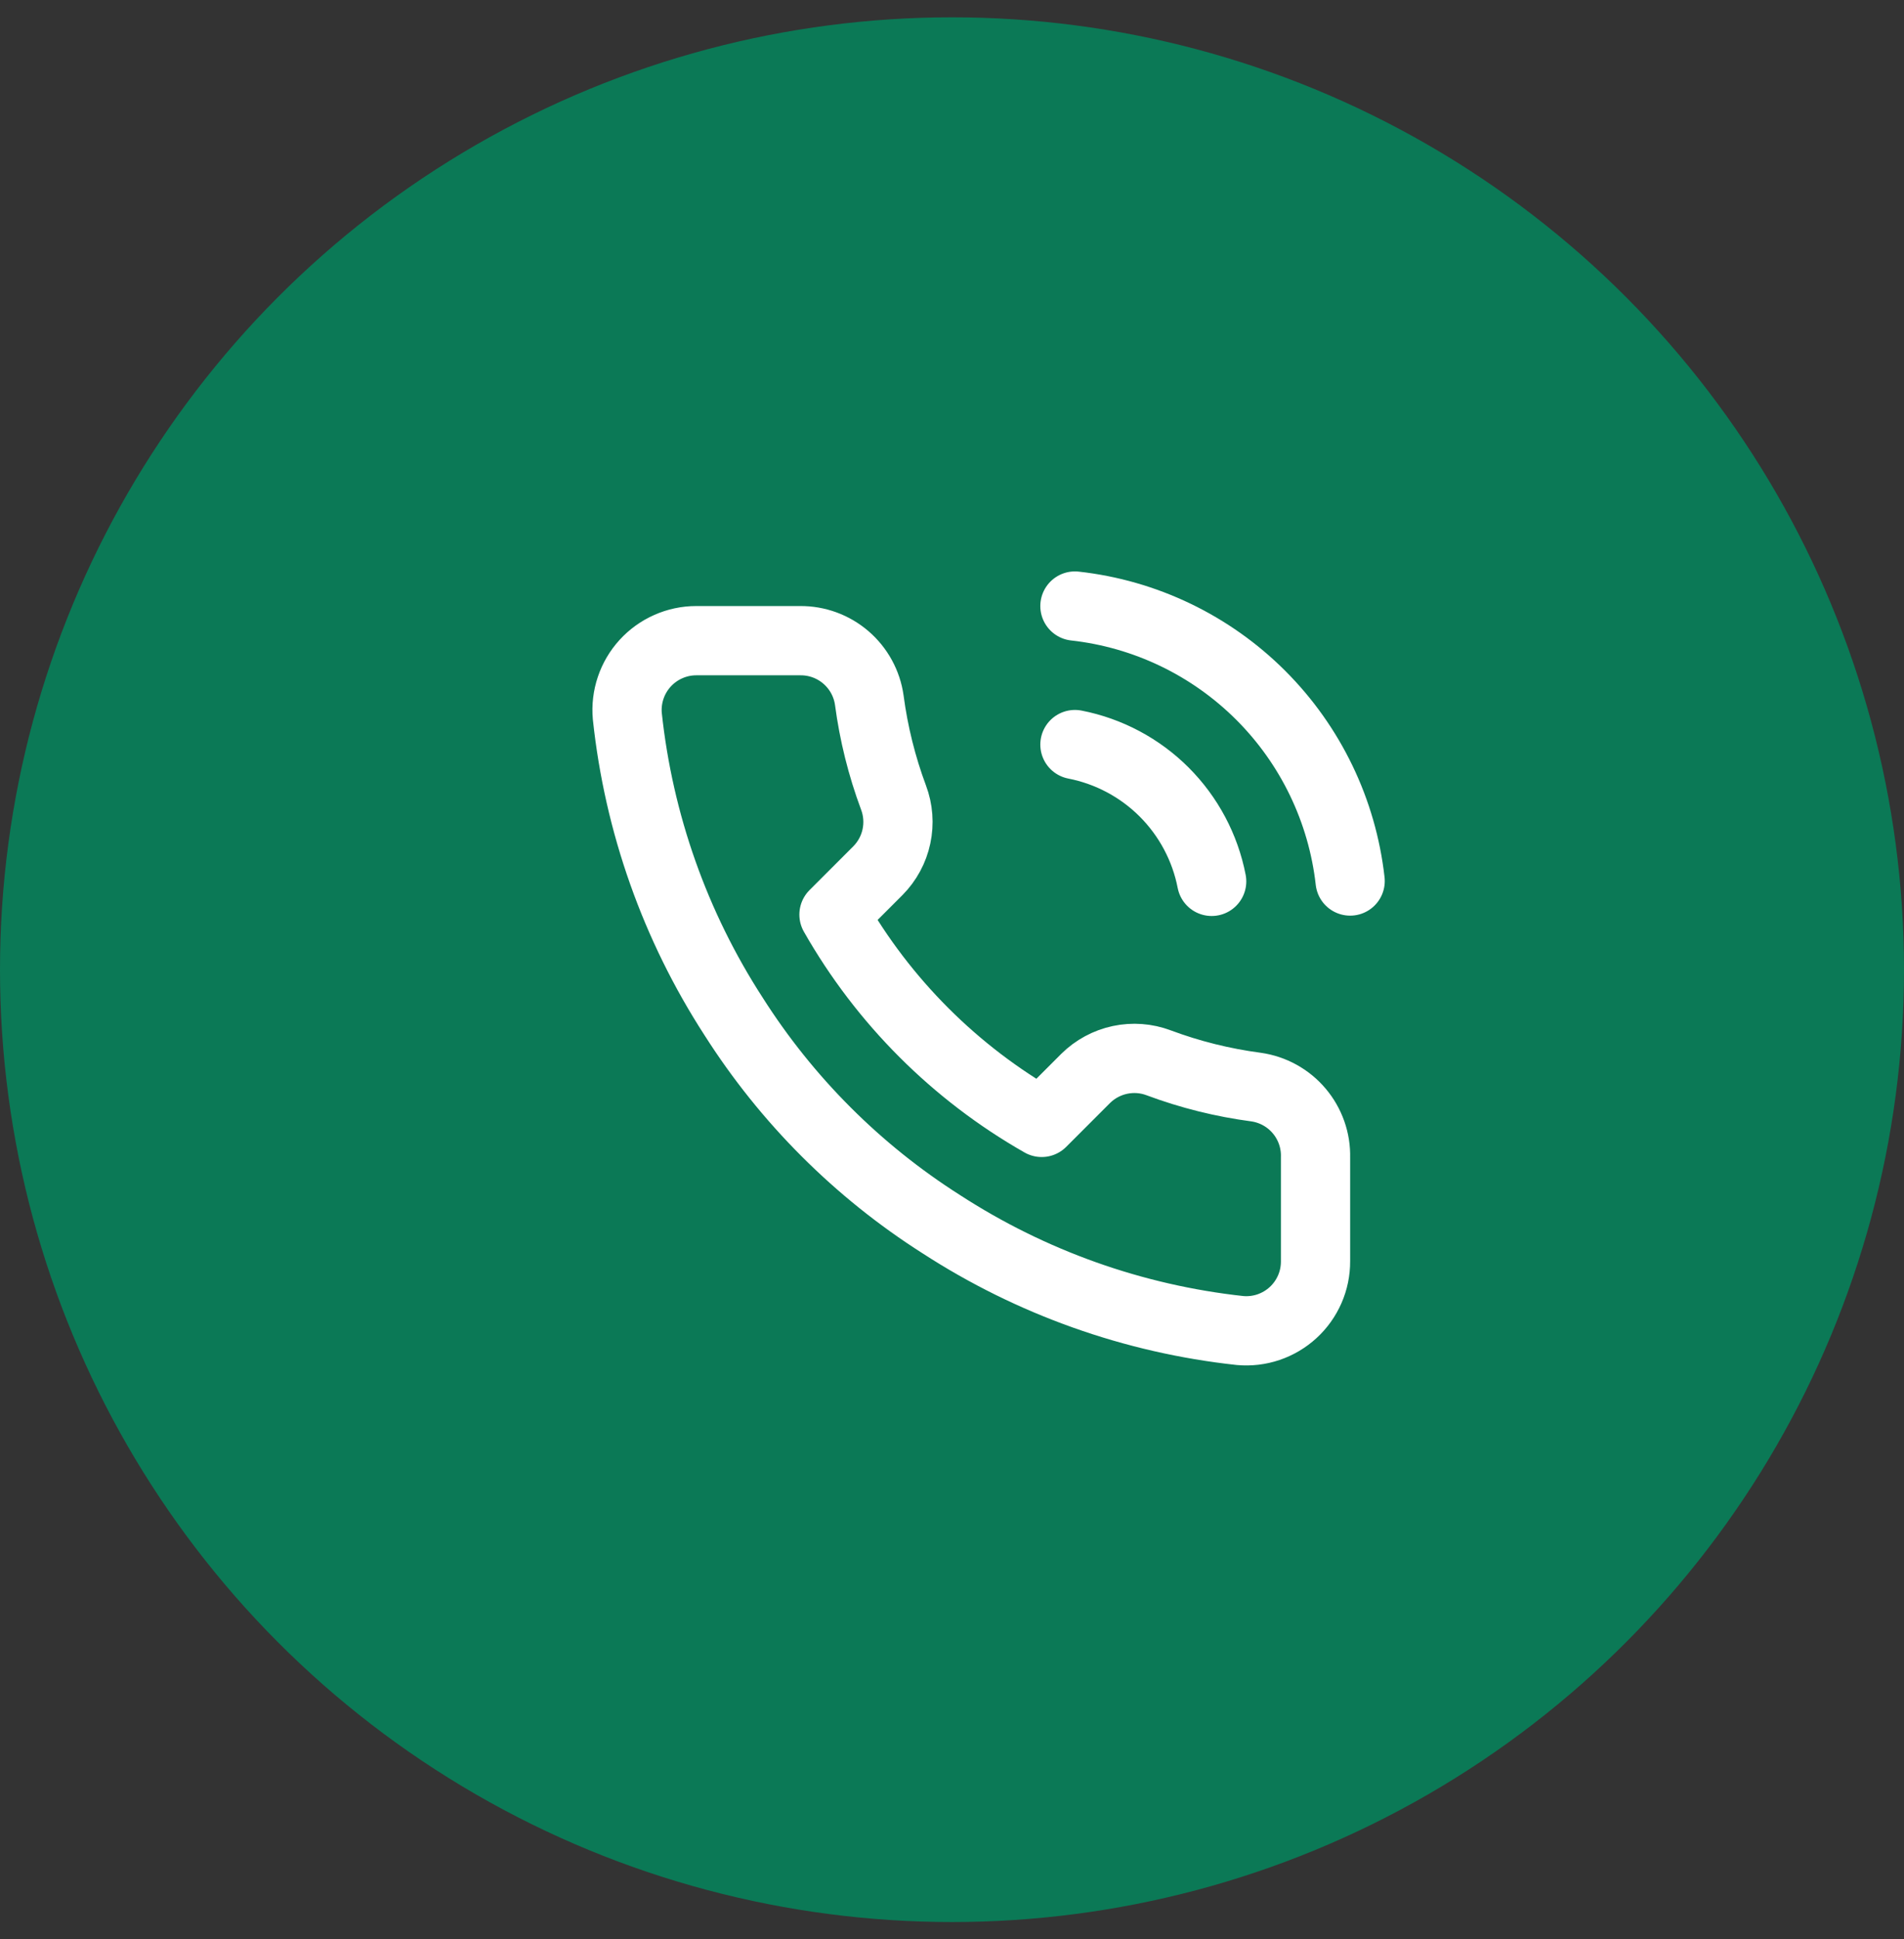 <svg width="55" height="56" viewBox="0 0 55 56" fill="none" xmlns="http://www.w3.org/2000/svg">
<rect x="0" y="0" width="55" height="56" fill="#333333" stroke="none"/>
<circle cx="27.5" cy="28" r="27.5" fill="#0B7956"/>
<g clip-path="url(#clip0_12127_17195)">
<path d="M31.051 21.5C32.028 21.691 32.926 22.168 33.63 22.872C34.333 23.576 34.811 24.473 35.001 25.45M31.051 17.5C33.081 17.725 34.973 18.634 36.418 20.077C37.862 21.52 38.773 23.411 39.001 25.44M38.001 33.42V36.42C38.002 36.699 37.946 36.974 37.834 37.229C37.722 37.484 37.559 37.714 37.353 37.902C37.148 38.09 36.906 38.233 36.642 38.323C36.378 38.412 36.099 38.445 35.821 38.42C32.744 38.086 29.788 37.034 27.191 35.35C24.775 33.815 22.727 31.766 21.191 29.35C19.501 26.741 18.45 23.771 18.121 20.68C18.096 20.404 18.129 20.125 18.218 19.862C18.306 19.599 18.449 19.357 18.636 19.152C18.823 18.947 19.051 18.783 19.305 18.671C19.559 18.558 19.834 18.5 20.111 18.5H23.111C23.597 18.495 24.067 18.667 24.435 18.983C24.803 19.3 25.044 19.739 25.111 20.22C25.238 21.18 25.473 22.123 25.811 23.03C25.946 23.388 25.975 23.777 25.895 24.151C25.816 24.525 25.63 24.868 25.361 25.14L24.091 26.41C25.515 28.913 27.588 30.986 30.091 32.41L31.361 31.14C31.633 30.871 31.977 30.686 32.35 30.606C32.724 30.526 33.114 30.555 33.471 30.69C34.379 31.029 35.321 31.263 36.281 31.39C36.767 31.459 37.211 31.703 37.528 32.078C37.845 32.452 38.014 32.93 38.001 33.42Z" stroke="white" stroke-width="2" stroke-linecap="round" stroke-linejoin="round"/>
</g>
<defs>
<clipPath id="clip0_12127_17195">
<rect width="24" height="24" fill="white" transform="translate(16 16.5)"/>
</clipPath>
</defs>
</svg>
